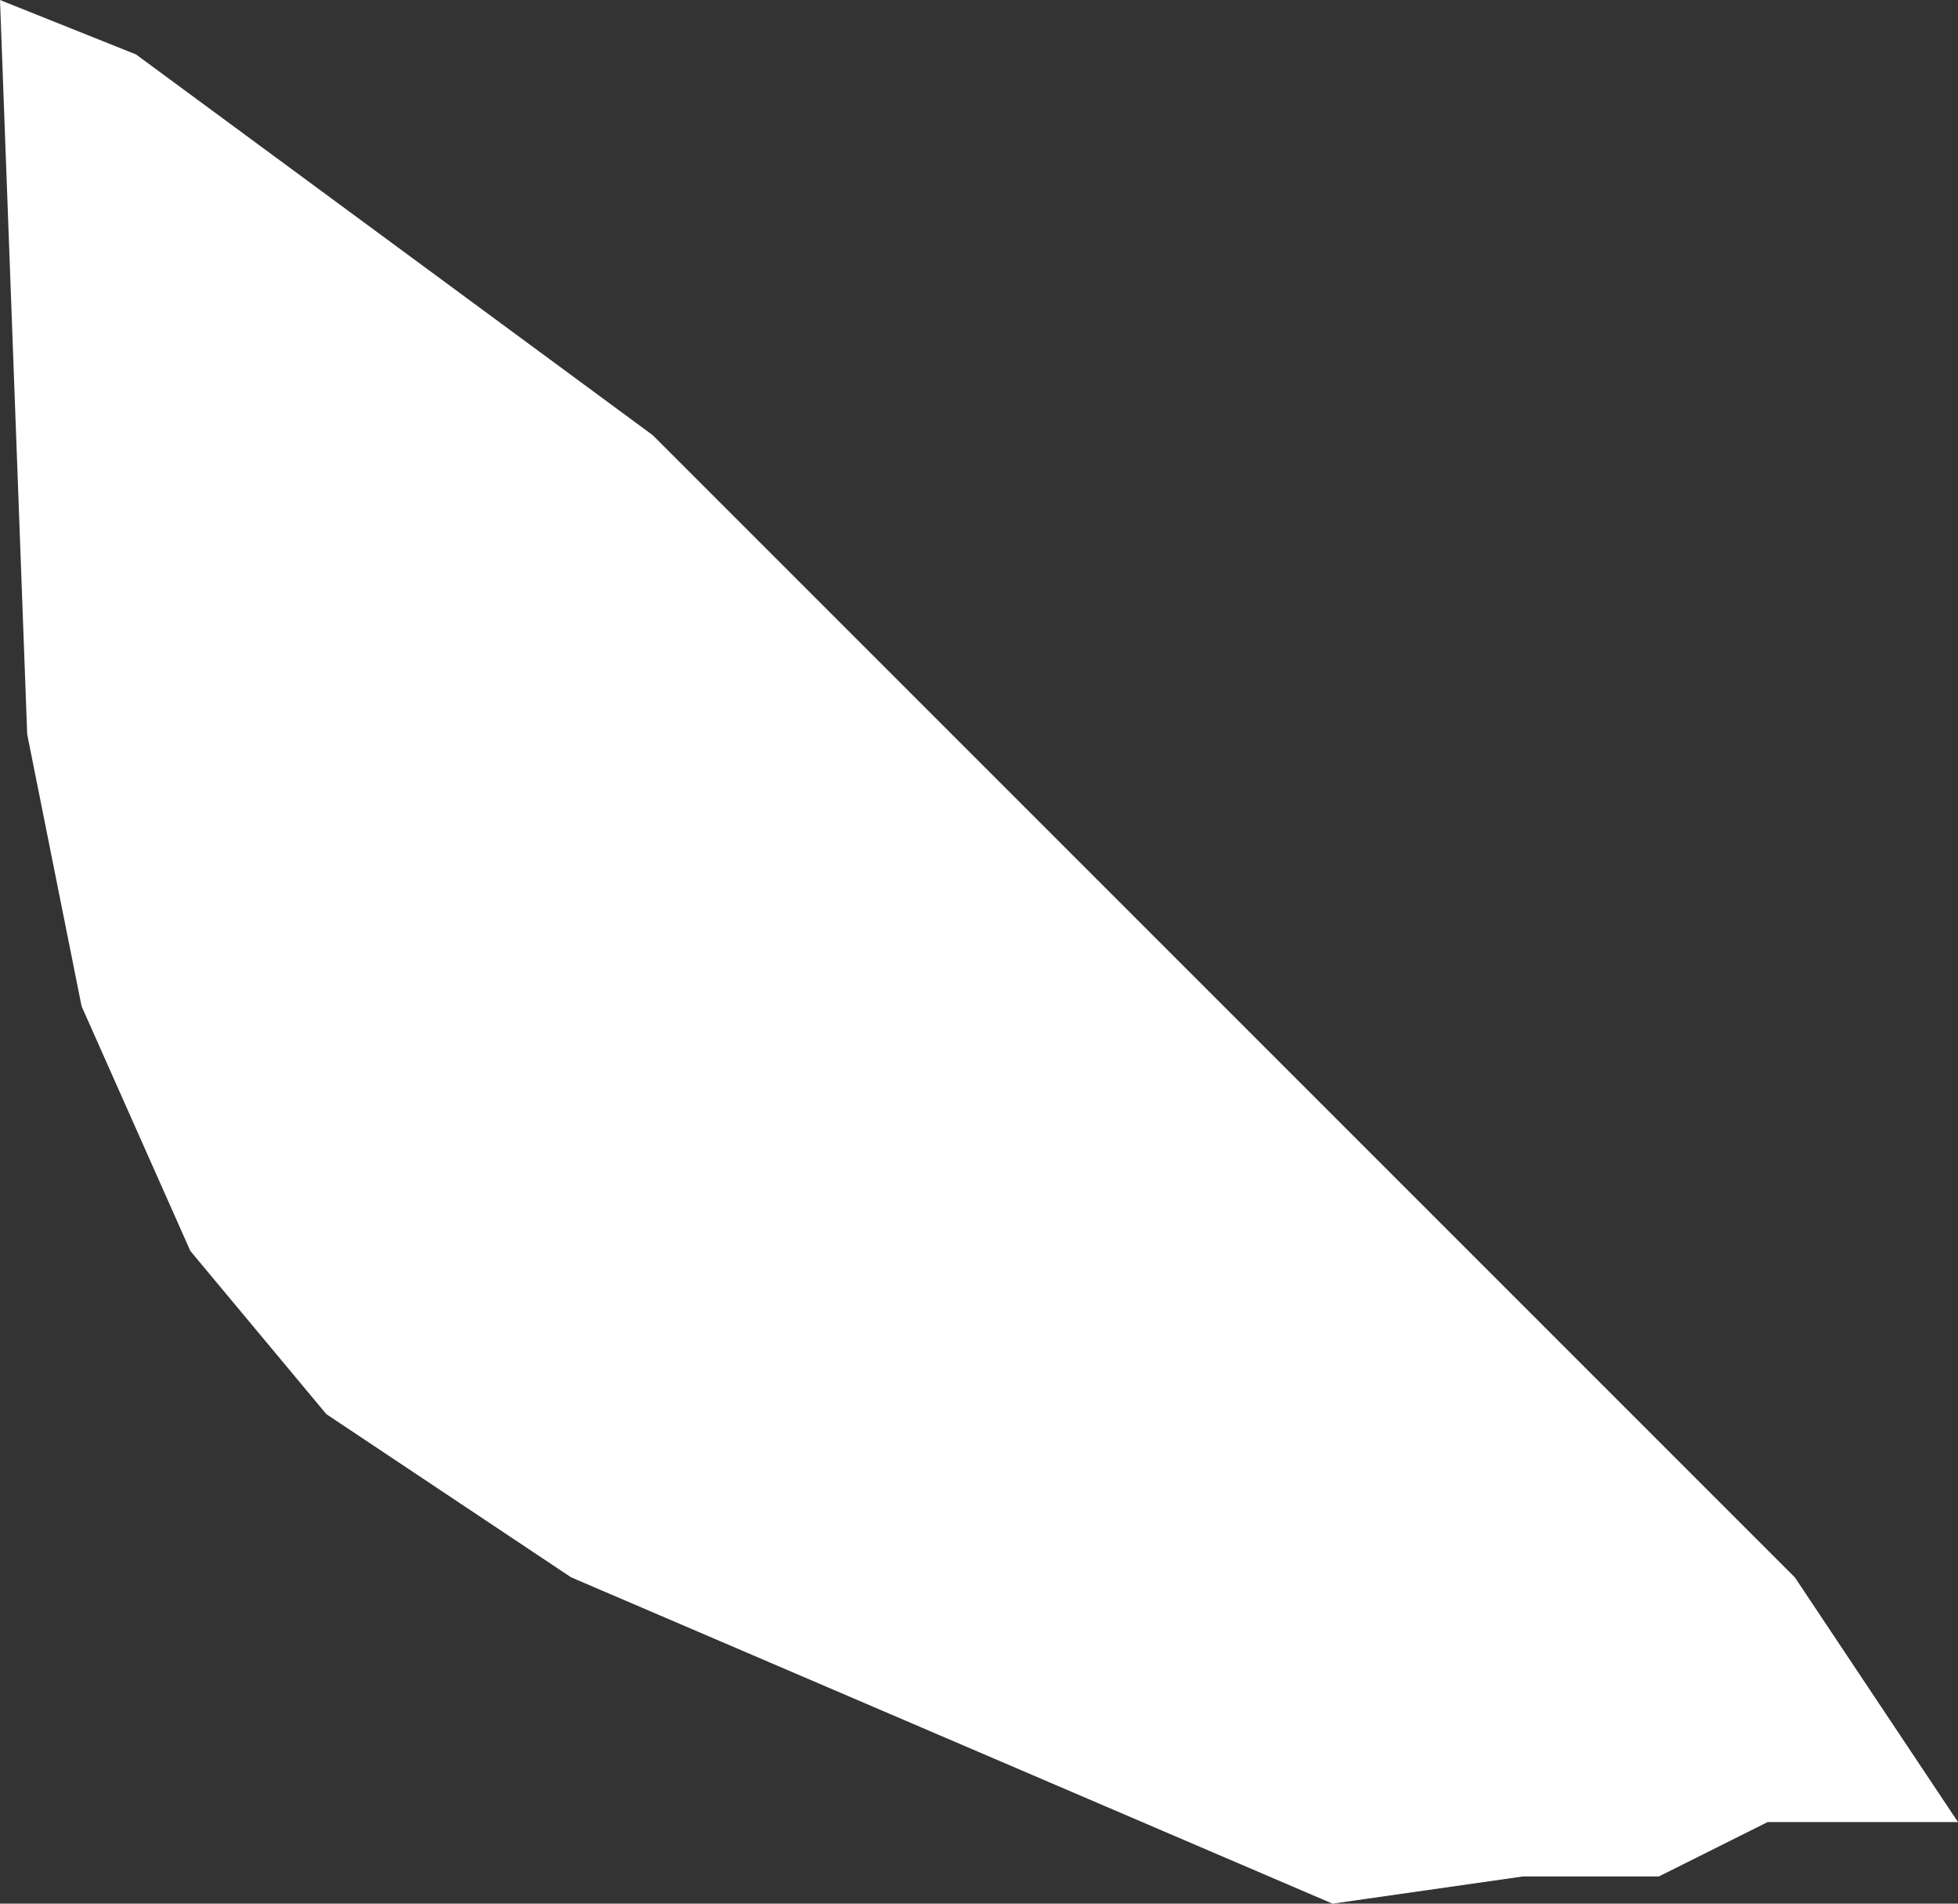 <?xml version="1.0" encoding="UTF-8" standalone="no"?>
<svg xmlns:xlink="http://www.w3.org/1999/xlink" height="3.5px" width="3.6px" xmlns="http://www.w3.org/2000/svg">
  <rect width="100%" height="100%" fill="#333333" stroke="none"/>
  <g transform="matrix(1.0, 0.0, 0.0, 1.0, 0.0, 0.0)">
    <path d="M0.6 2.6 L0.35 2.3 0.15 1.85 0.05 1.35 0.0 0.0 0.25 0.1 1.2 0.8 3.3 2.9 3.6 3.35 3.25 3.35 3.05 3.45 2.8 3.45 2.45 3.5 1.05 2.9 0.6 2.6" fill="#ffffff" fill-rule="evenodd" stroke="none"/>
  </g>
</svg>
